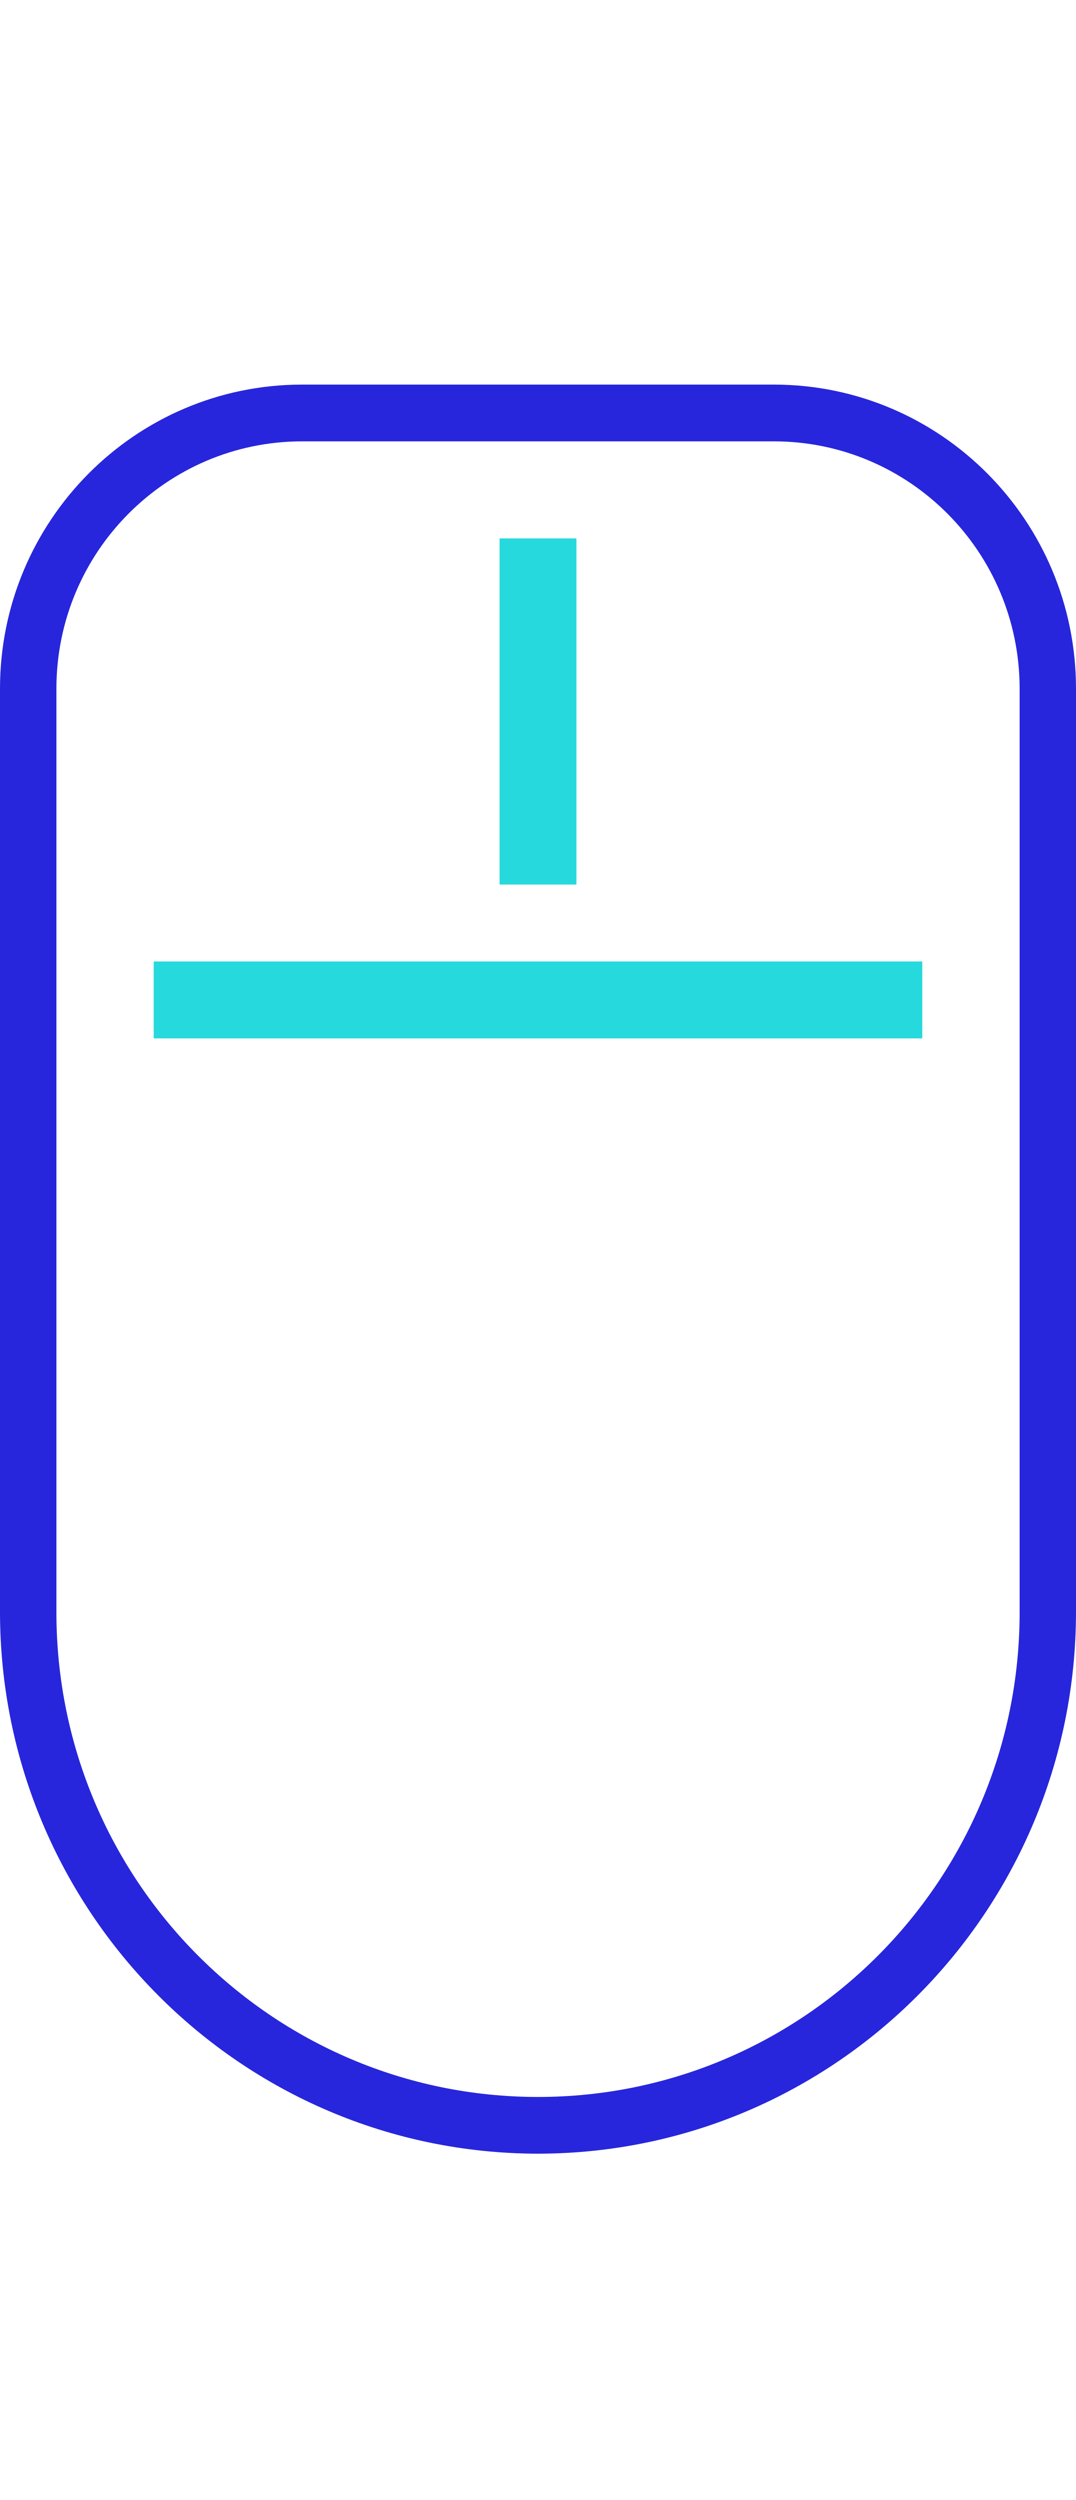 <?xml version="1.0" encoding="UTF-8"?> <svg xmlns="http://www.w3.org/2000/svg" width="28" height="65" viewBox="0 0 28 65"><g fill="none" fill-rule="evenodd" transform="translate(0 10)"><path fill="#2726DC" d="M14,46 C6.271,45.992 0.01,39.695 5.68434189e-14,31.924 L5.68434189e-14,7.899 C0.005,3.539 3.517,0.005 7.856,9.9475983e-14 L20.144,9.9475983e-14 C24.483,0.005 27.995,3.539 28,7.899 L28,31.924 C27.99,39.695 21.729,45.992 14,46 Z M7.856,1.476 C4.329,1.481 1.472,4.354 1.468,7.899 L1.468,31.924 C1.468,38.883 7.078,44.525 14,44.525 C20.922,44.525 26.533,38.883 26.533,31.924 L26.533,7.899 C26.528,4.354 23.671,1.481 20.144,1.476 L7.856,1.476 Z"></path><polygon fill="#26D9DC" points="4 15 24 15 24 17 4 17"></polygon><polygon fill="#26D9DC" points="13 4 15 4 15 13 13 13"></polygon></g></svg> 